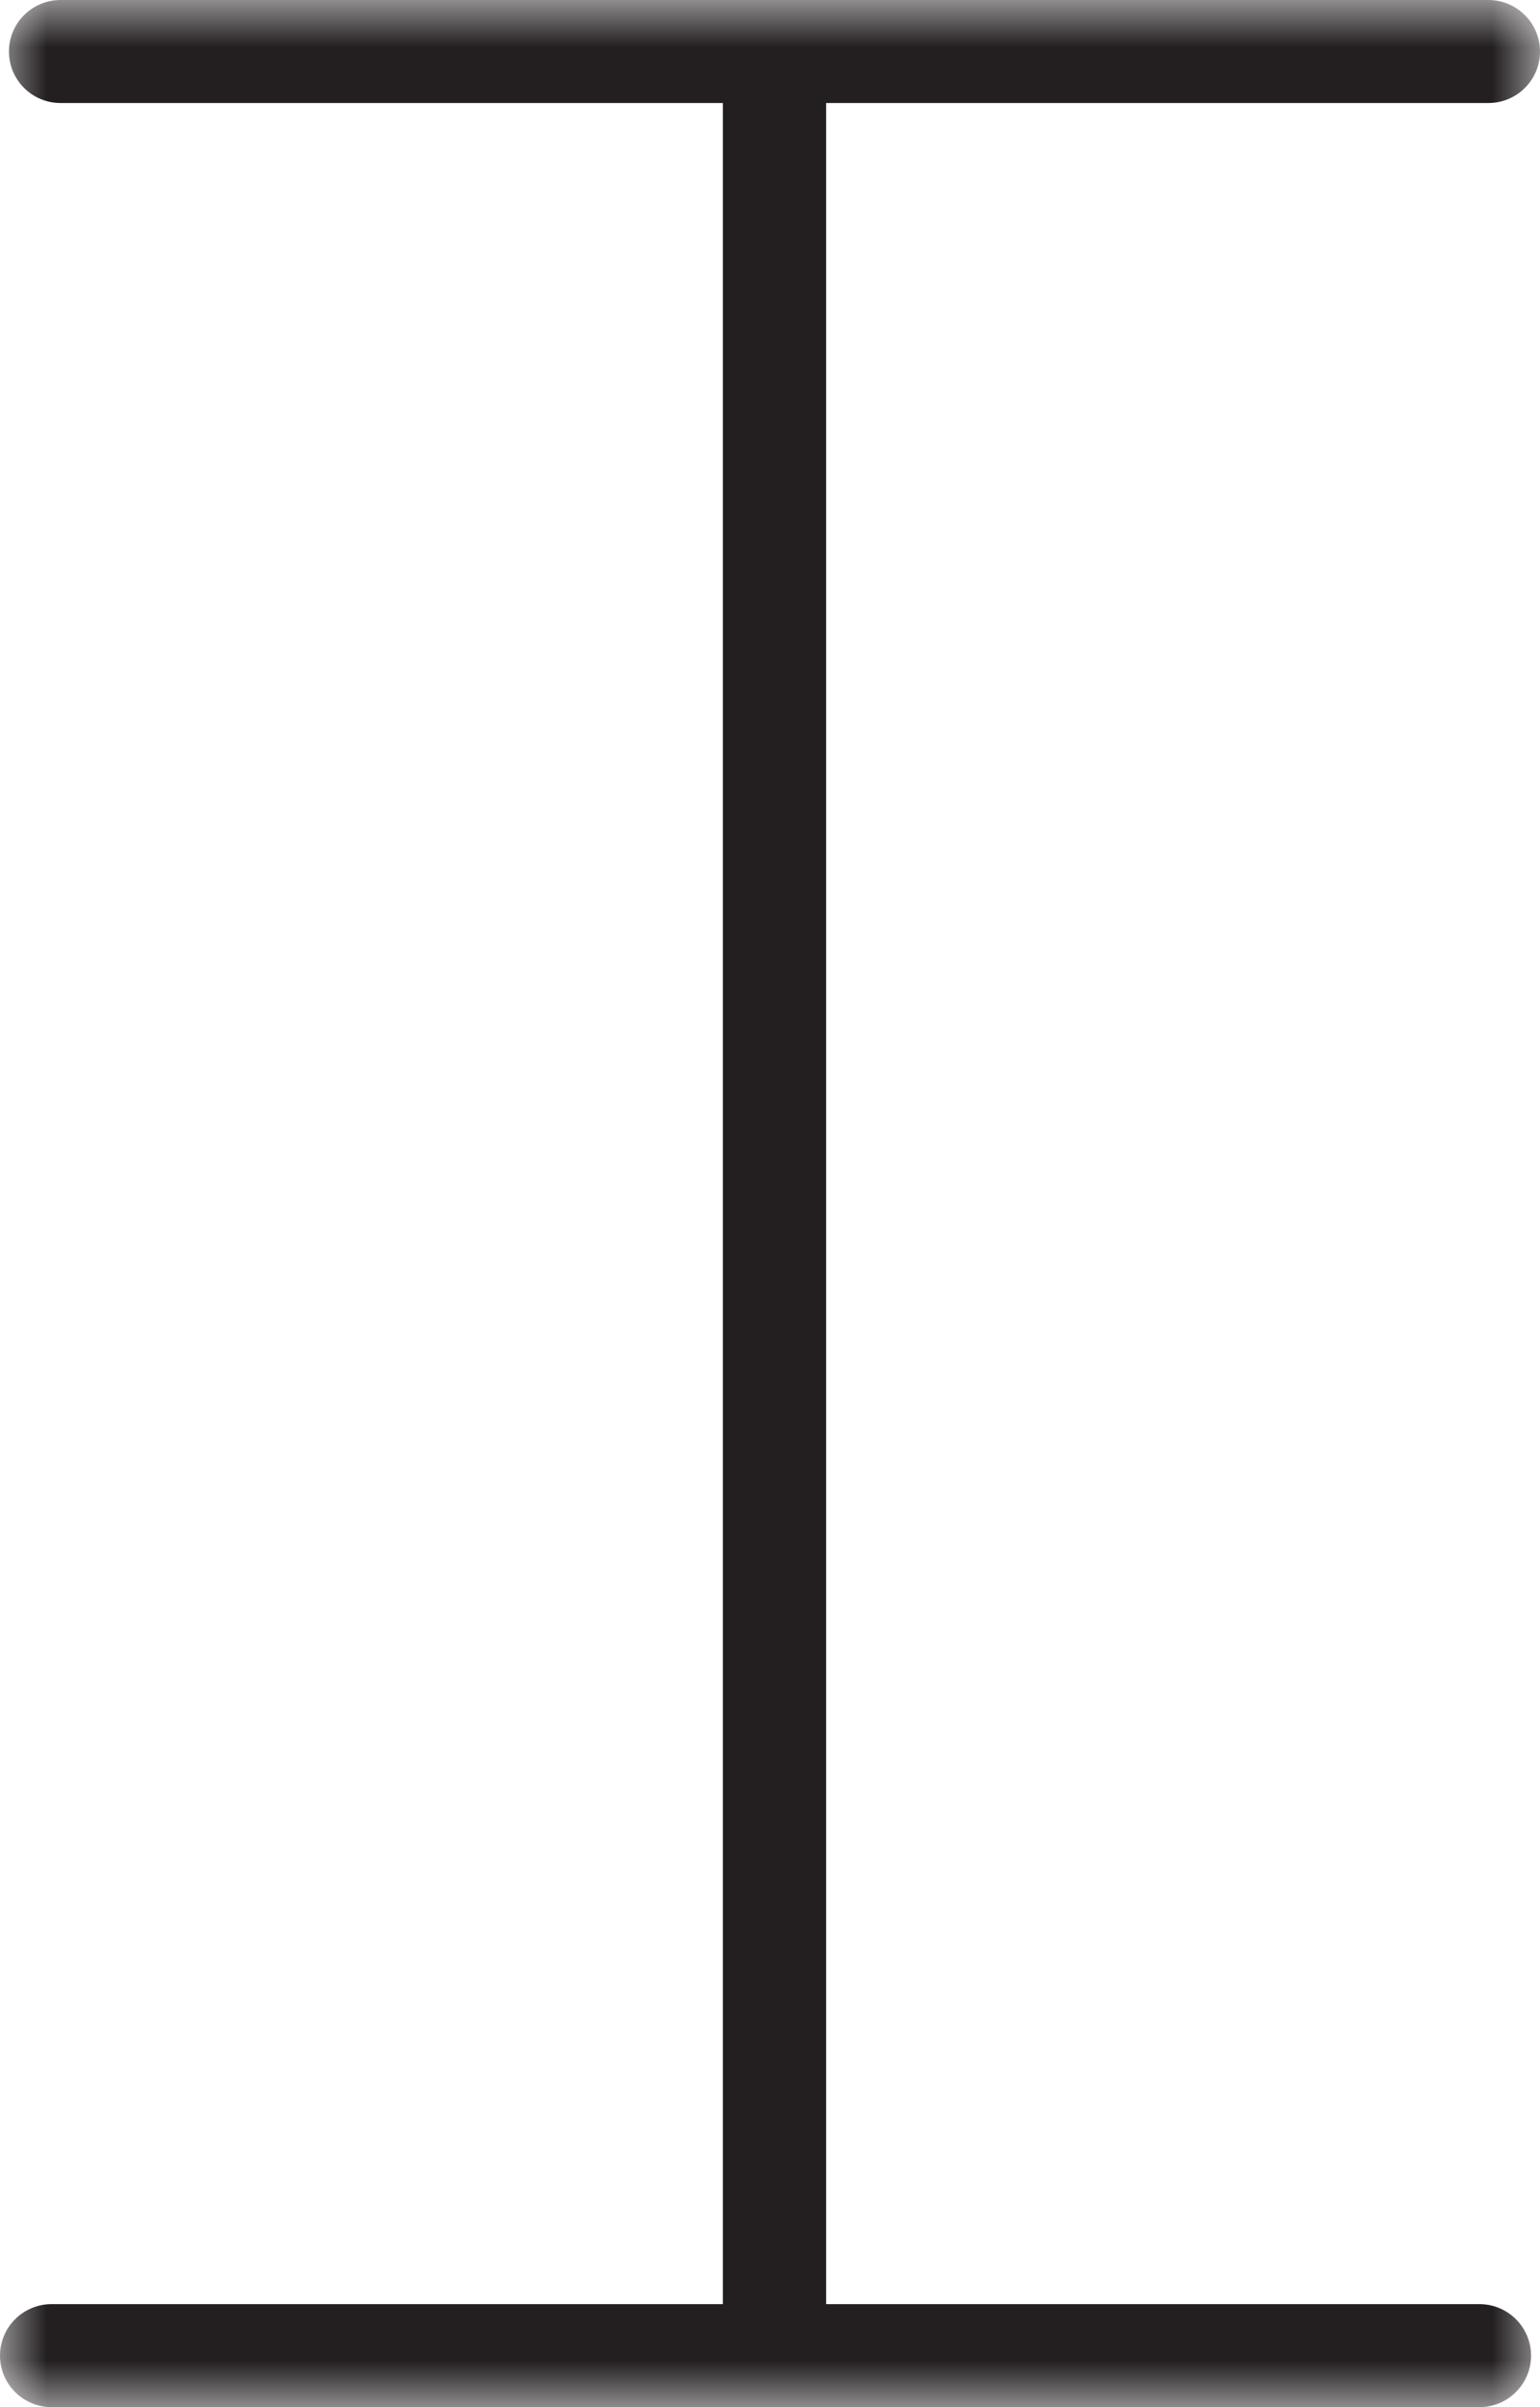 <?xml version="1.0" encoding="UTF-8"?>
<svg width="16px" height="25px" viewBox="0 0 16 25" version="1.1" xmlns="http://www.w3.org/2000/svg" xmlns:xlink="http://www.w3.org/1999/xlink">
    <title>9327282A-AB93-4F45-AF14-24AED94DC222</title>
    <defs>
        <polygon id="path-1" points="-2.27373675e-13 4.54747351e-13 25 4.54747351e-13 25 16 -2.27373675e-13 16"></polygon>
    </defs>
    <g id="Page-1" stroke="none" stroke-width="1" fill="none" fill-rule="evenodd">
        <g id="Serm-Barr-Home-Copy-14" transform="translate(-735, -1147)">
            <g id="Group-3-Copy" transform="translate(743, 1159.5) rotate(-270) translate(-743, -1159.5) translate(730.5, 1151.5)">
                <mask id="mask-2" fill="white">
                    <use xlink:href="#path-1"></use>
                </mask>
                <g id="Clip-2"></g>
                <path d="M25,3.63 L25,15.463 C25,15.76 24.76,16 24.465,16 C24.169,16 23.93,15.76 23.93,15.463 L23.93,8.49 L1.07,8.49 L1.07,15.37 C1.07,15.667 0.831,15.907 0.535,15.907 C0.24,15.907 -2.27373675e-13,15.667 -2.27373675e-13,15.37 L-2.27373675e-13,0.537 C-2.27373675e-13,0.24 0.24,-1.65127126e-05 0.535,-1.65127126e-05 C0.831,-1.65127126e-05 1.07,0.24 1.07,0.537 L1.07,7.417 L23.93,7.417 L23.93,0.63 C23.93,0.333 24.169,0.093 24.465,0.093 C24.76,0.093 25,0.333 25,0.63" id="Fill-1" fill="#231F20" mask="url(#mask-2)"></path>
            </g>
        </g>
    </g>
</svg>